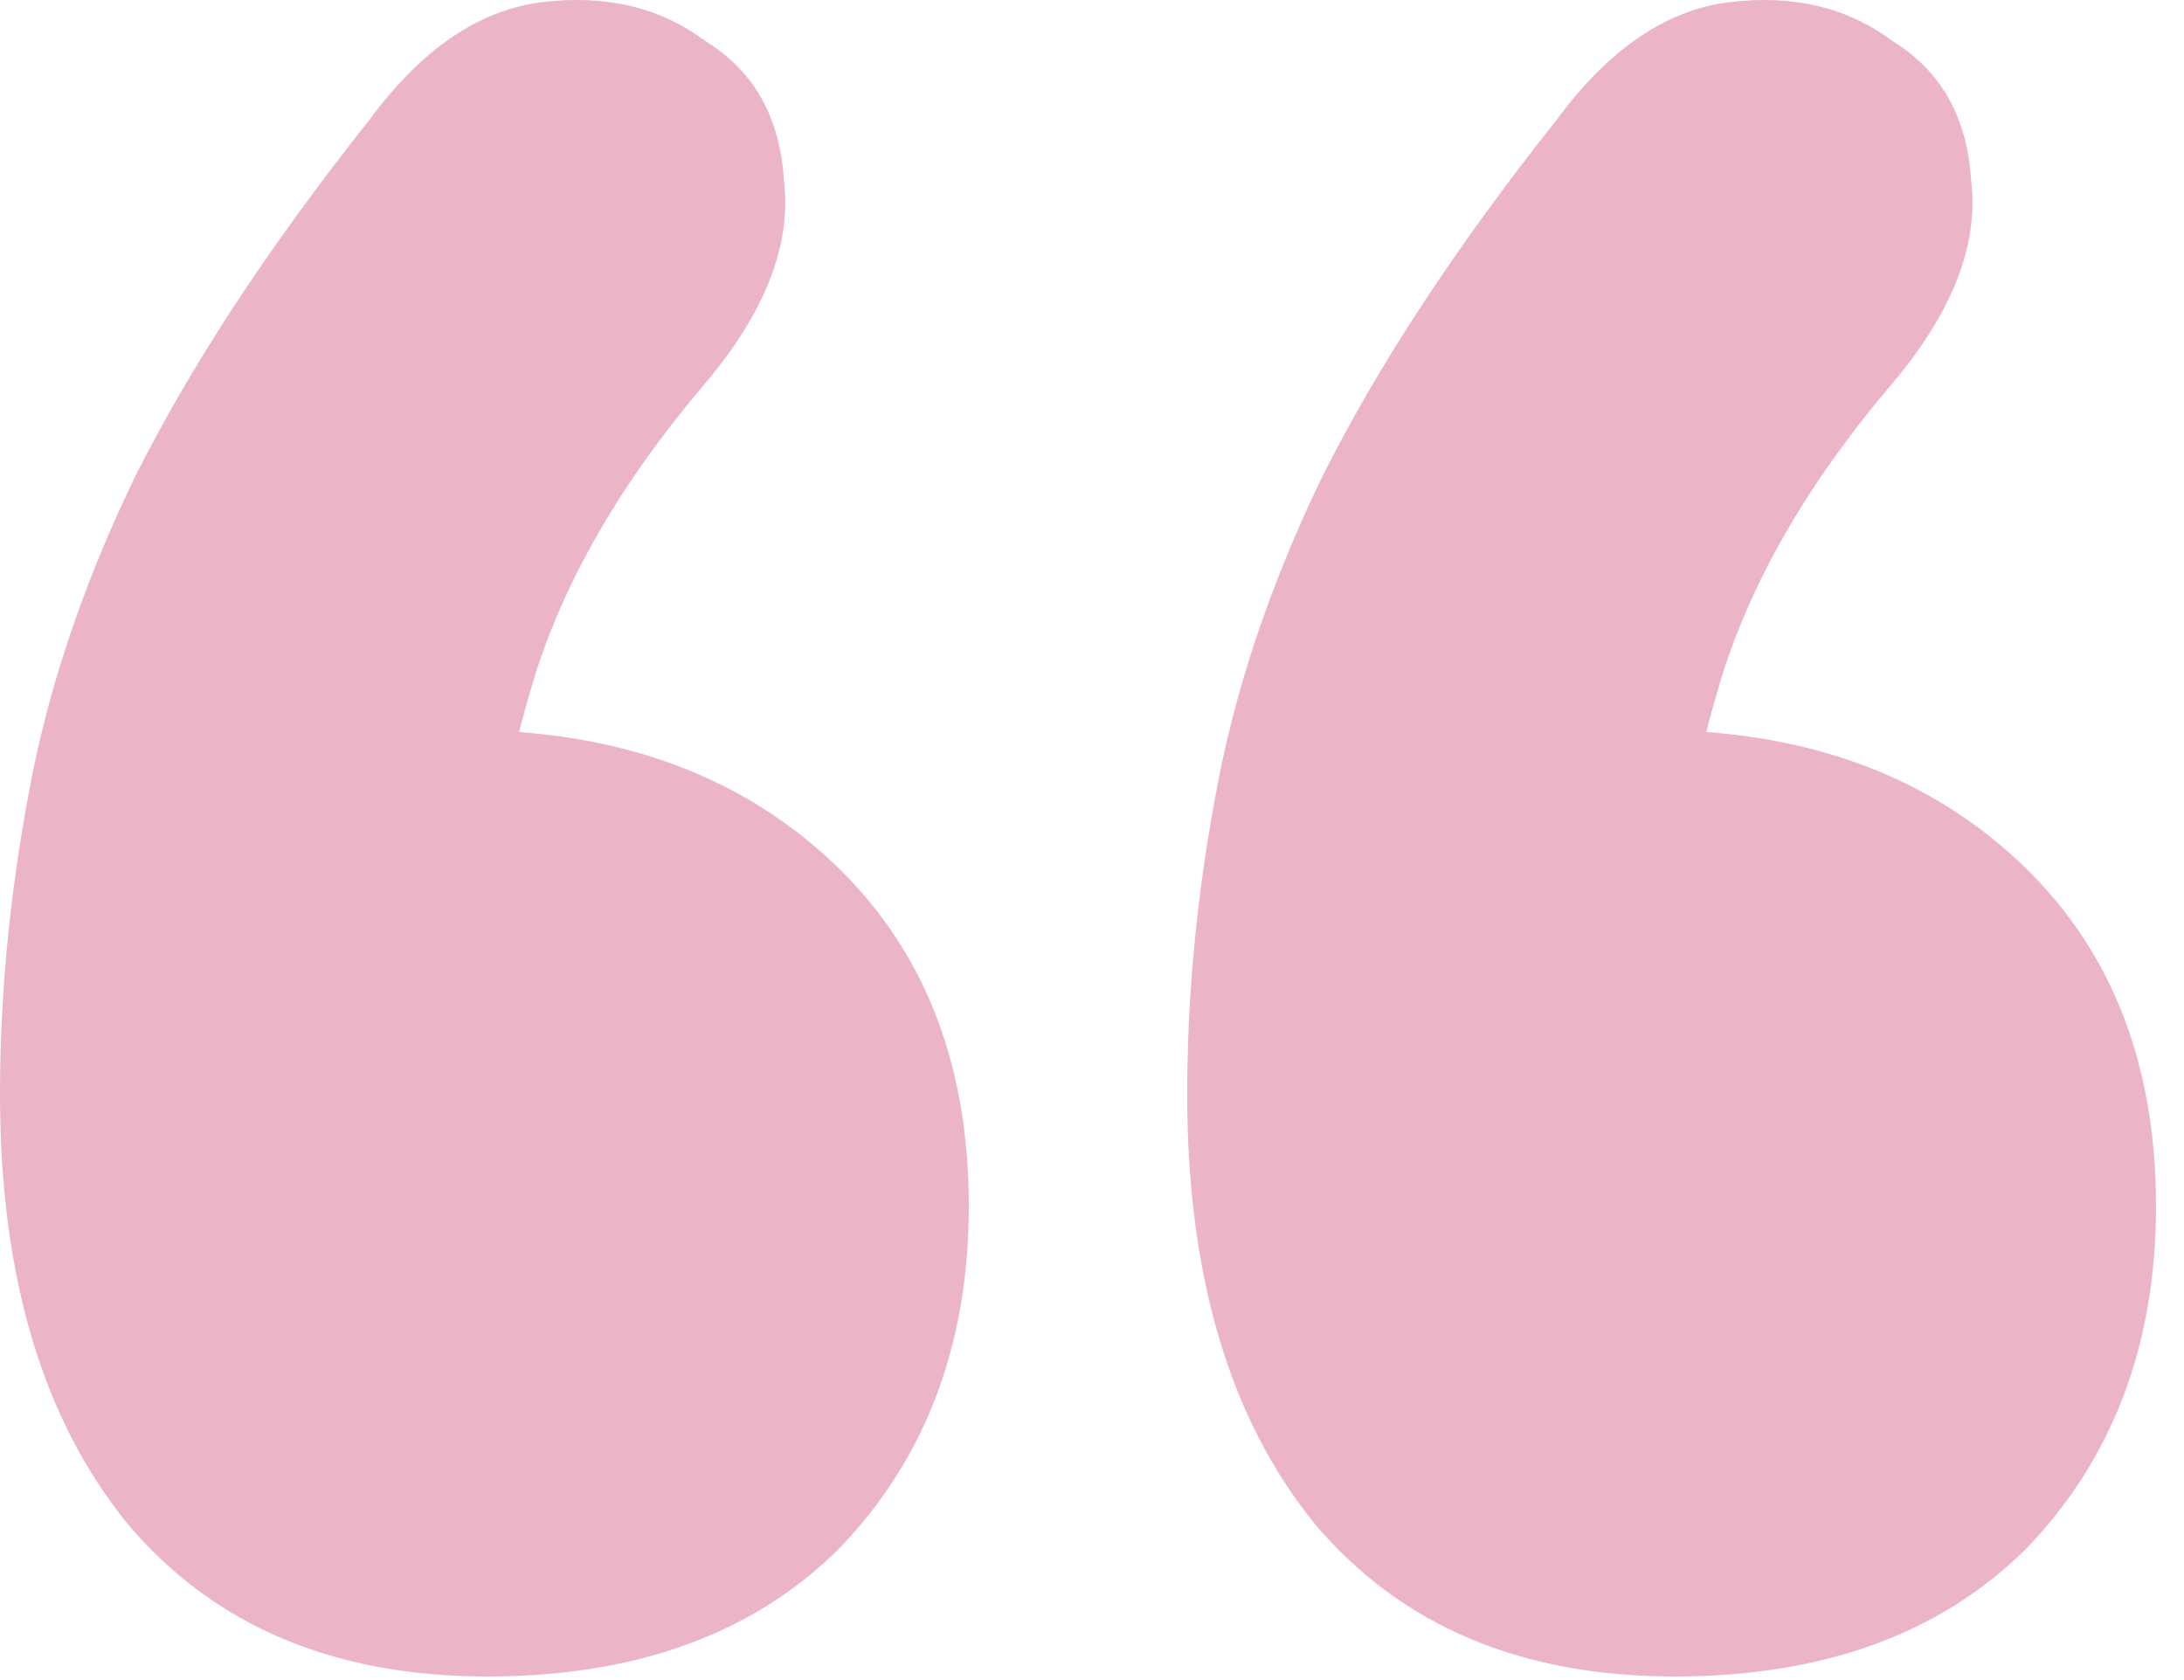 <svg width="39" height="30" viewBox="0 0 39 30" fill="none" xmlns="http://www.w3.org/2000/svg">
<path d="M6.6 2.136C7.533 0.87 8.567 0.17 9.7 0.036C10.833 -0.097 11.8 0.136 12.6 0.736C13.467 1.27 13.933 2.103 14 3.236C14.133 4.37 13.667 5.57 12.6 6.836C11.067 8.636 10.033 10.436 9.5 12.236C8.967 14.036 8.7 15.636 8.7 17.036L8.3 13.036C10.967 13.036 13.133 13.803 14.8 15.336C16.467 16.87 17.3 18.936 17.3 21.536C17.3 24.003 16.533 26.036 15 27.636C13.467 29.17 11.367 29.936 8.7 29.936C5.967 29.936 3.833 29.036 2.3 27.236C0.767 25.37 0 22.803 0 19.536C0 17.803 0.167 16.036 0.5 14.236C0.833 12.37 1.467 10.47 2.4 8.536C3.4 6.536 4.8 4.403 6.6 2.136ZM27.8 2.136C28.733 0.87 29.767 0.17 30.9 0.036C32.033 -0.097 33 0.136 33.8 0.736C34.667 1.27 35.133 2.103 35.2 3.236C35.333 4.37 34.867 5.57 33.8 6.836C32.267 8.636 31.233 10.436 30.7 12.236C30.167 14.036 29.9 15.636 29.9 17.036L29.5 13.036C32.167 13.036 34.333 13.803 36 15.336C37.667 16.87 38.5 18.936 38.5 21.536C38.5 24.003 37.733 26.036 36.2 27.636C34.667 29.17 32.567 29.936 29.9 29.936C27.167 29.936 25.033 29.036 23.5 27.236C21.967 25.37 21.2 22.803 21.2 19.536C21.2 17.803 21.367 16.036 21.7 14.236C22.033 12.37 22.667 10.47 23.6 8.536C24.6 6.536 26 4.403 27.8 2.136Z" fill="#ECB4C9"/>
</svg>
